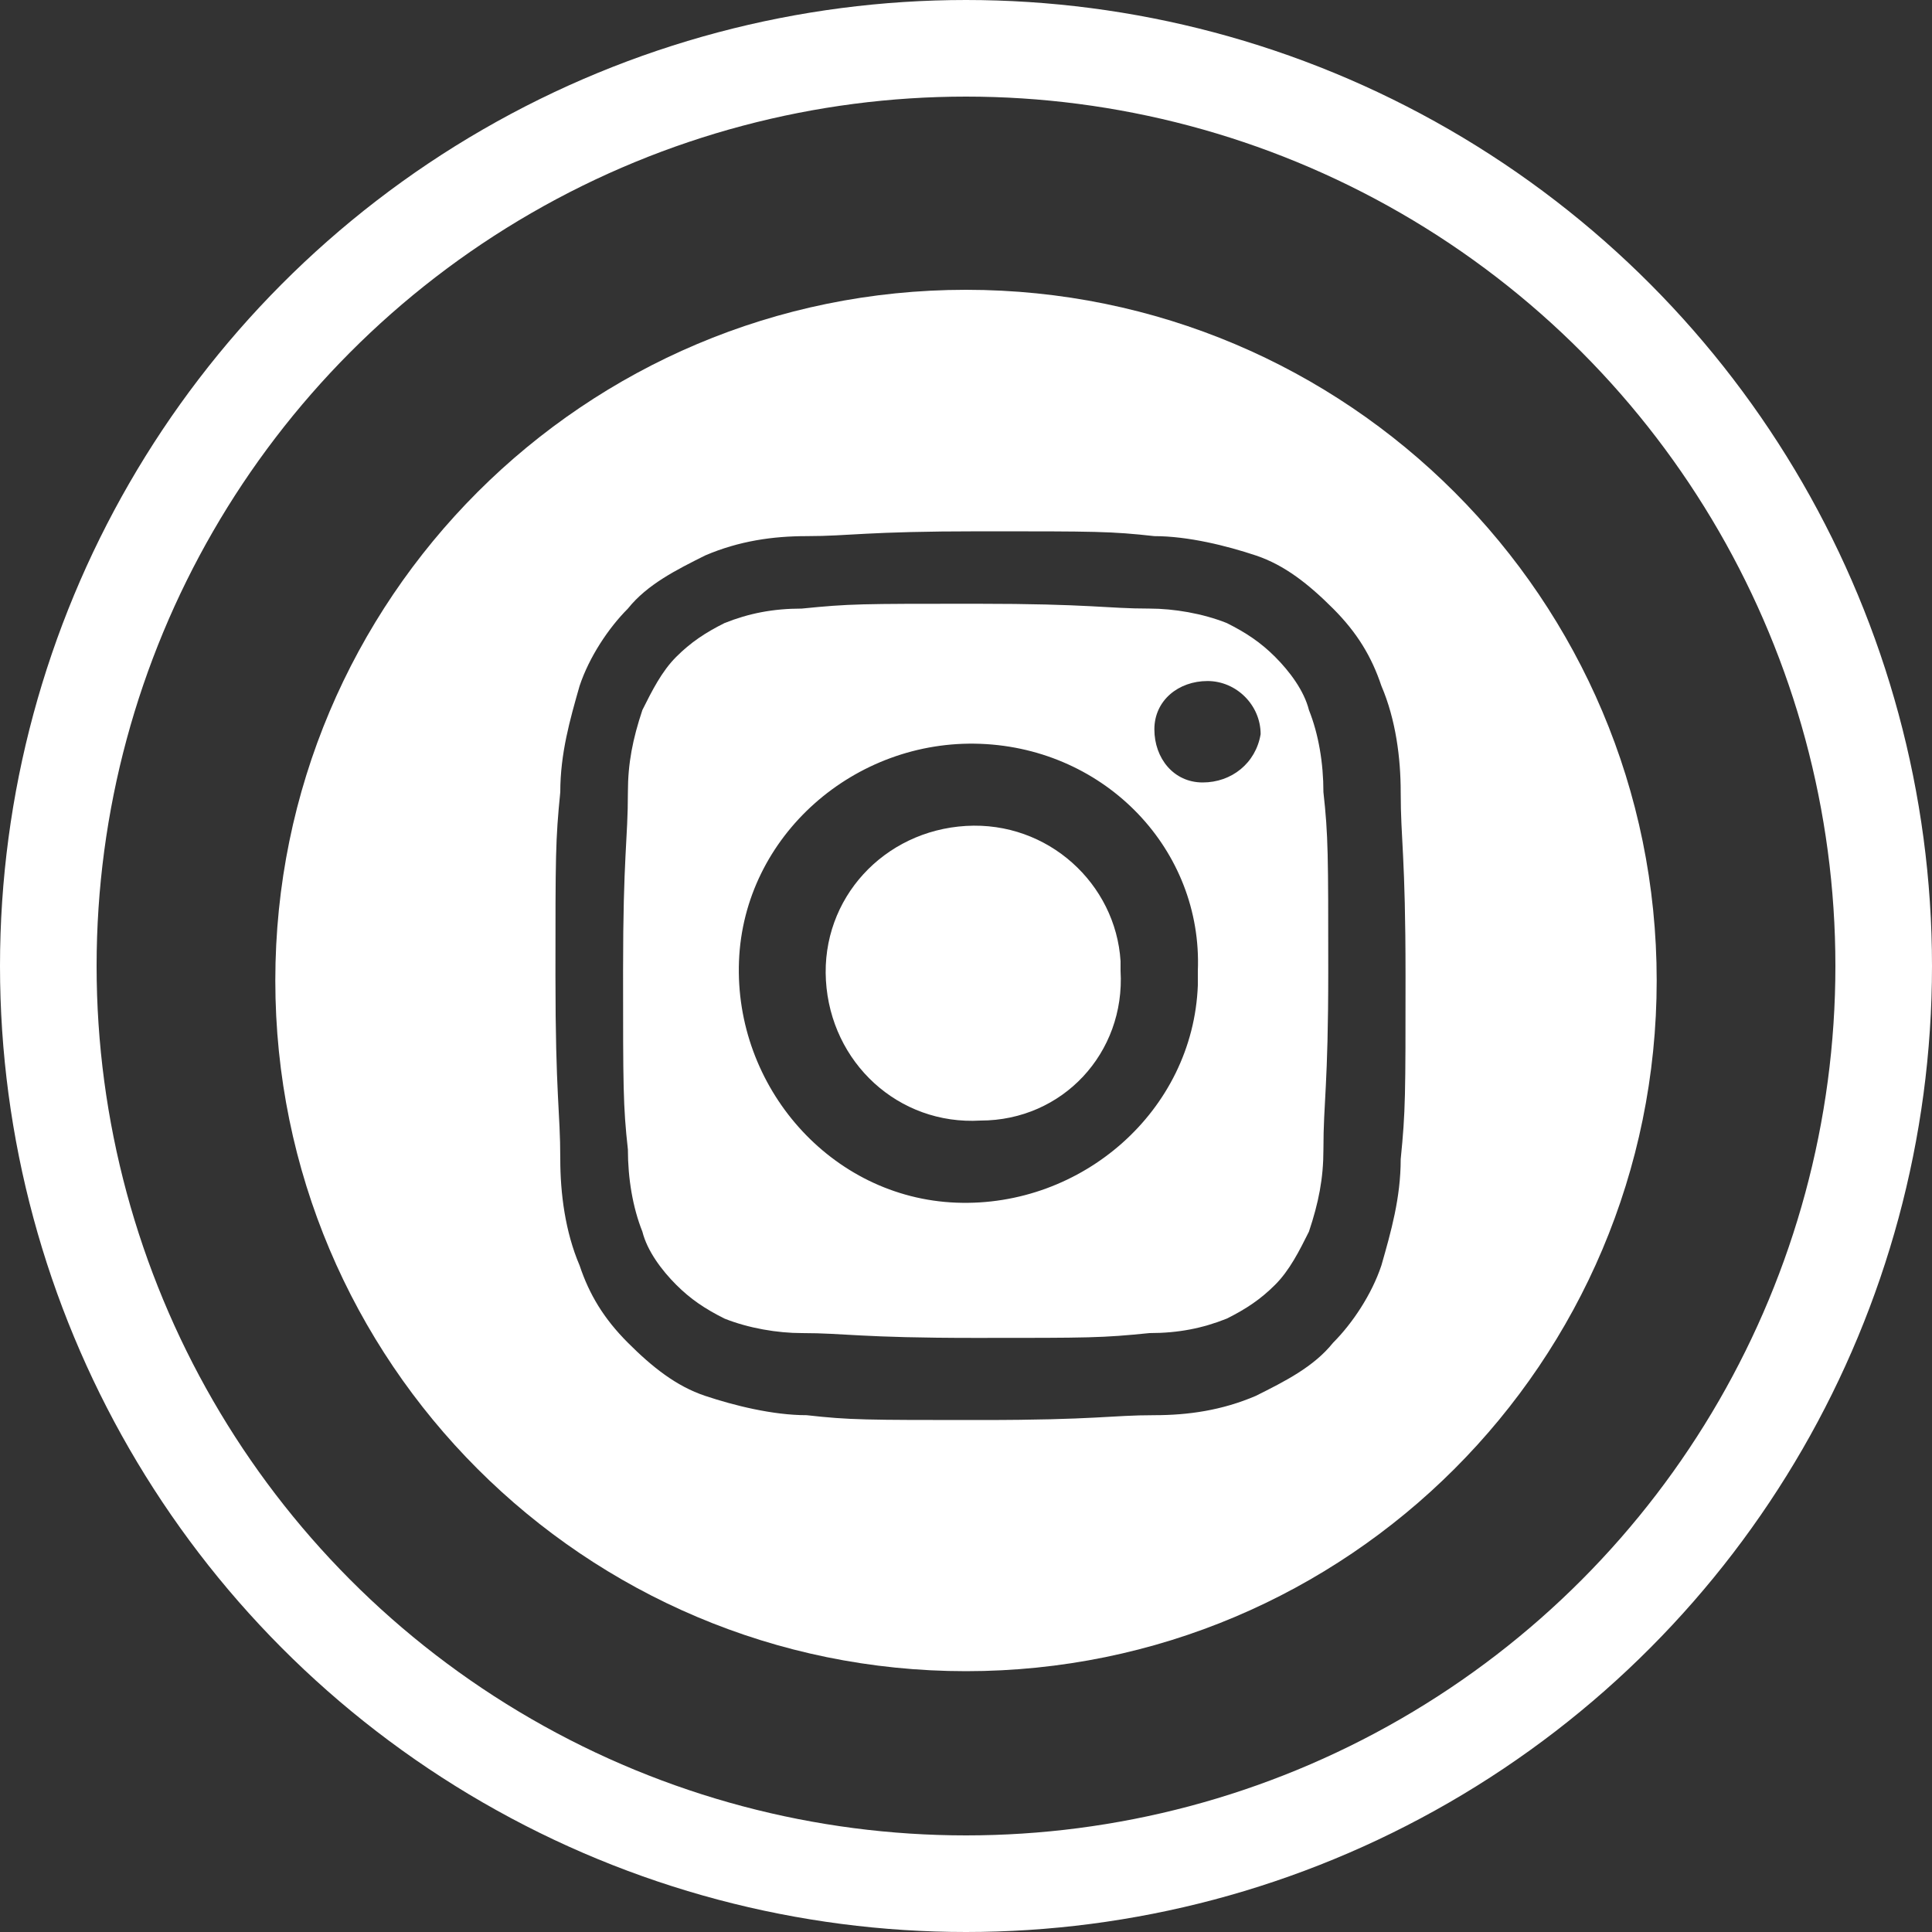 <?xml version="1.0" encoding="UTF-8"?> <svg xmlns="http://www.w3.org/2000/svg" clip-rule="evenodd" fill-rule="evenodd" viewBox="0 0 40 40"><rect x="0" y="0" width="40" height="40" fill="#333333" stroke="none"/><circle cx="20" cy="20" fill="none" r="20"></circle><circle cx="20" cy="20" fill="none" r="19" stroke="#fff" stroke-width="2"></circle><g fill="#fff" fill-rule="nonzero"><path d="m27.1 14.7c-.1-.4-.4-.8-.7-1.1s-.6-.5-1-.7c-.5-.2-1.1-.3-1.6-.3-.9 0-1.2-.1-3.6-.1s-2.6 0-3.6.1c-.6 0-1.1.1-1.6.3-.4.2-.7.4-1 .7s-.5.7-.7 1.1c-.2.6-.3 1.1-.3 1.7 0 1-.1 1.3-.1 3.7s0 2.8.1 3.7c0 .6.1 1.2.3 1.7.1.4.4.8.7 1.1s.6.5 1 .7c.5.2 1.1.3 1.6.3.9 0 1.2.1 3.6.1s2.6 0 3.6-.1c.6 0 1.1-.1 1.6-.3.4-.2.7-.4 1-.7s.5-.7.7-1.1c.2-.6.3-1.1.3-1.7 0-1 .1-1.3.1-3.7s0-2.8-.1-3.7c0-.6-.1-1.2-.3-1.7zm-2.3 5.7c-.1 2.6-2.4 4.6-5 4.5s-4.6-2.4-4.5-5 2.4-4.6 5-4.5 4.6 2.2 4.5 4.7zm.1-4.2c-.6 0-1-.5-1-1.1s.5-1 1.1-1 1.1.5 1.1 1.1c-.1.6-.6 1-1.2 1z"></path><path d="m20 17.1c-1.7.1-3 1.5-2.9 3.2s1.5 3 3.2 2.9c1.7 0 3-1.4 2.9-3.1v-.2c-.1-1.6-1.5-2.9-3.2-2.8z"></path><path d="m20 6c-7.9 0-14.3 6.4-14.3 14.3s6.4 14.3 14.3 14.3 14.3-6.4 14.3-14.3-6.4-14.3-14.3-14.3zm9 18c0 .8-.2 1.5-.4 2.2-.2.6-.6 1.2-1 1.6-.4.5-1 .8-1.6 1.1-.7.3-1.4.4-2.1.4-.9 0-1.2.1-3.6.1s-2.7 0-3.6-.1c-.7 0-1.5-.2-2.1-.4s-1.1-.6-1.6-1.1-.8-1-1-1.6c-.3-.7-.4-1.5-.4-2.2 0-1-.1-1.3-.1-3.8s0-2.8.1-3.8c0-.8.2-1.5.4-2.2.2-.6.6-1.2 1-1.6.4-.5 1-.8 1.6-1.1.7-.3 1.4-.4 2.1-.4.9 0 1.2-.1 3.6-.1s2.7 0 3.6.1c.7 0 1.5.2 2.1.4s1.1.6 1.6 1.1.8 1 1 1.6c.3.7.4 1.5.4 2.2 0 1 .1 1.3.1 3.8s0 2.8-.1 3.8z"></path></g></svg> 